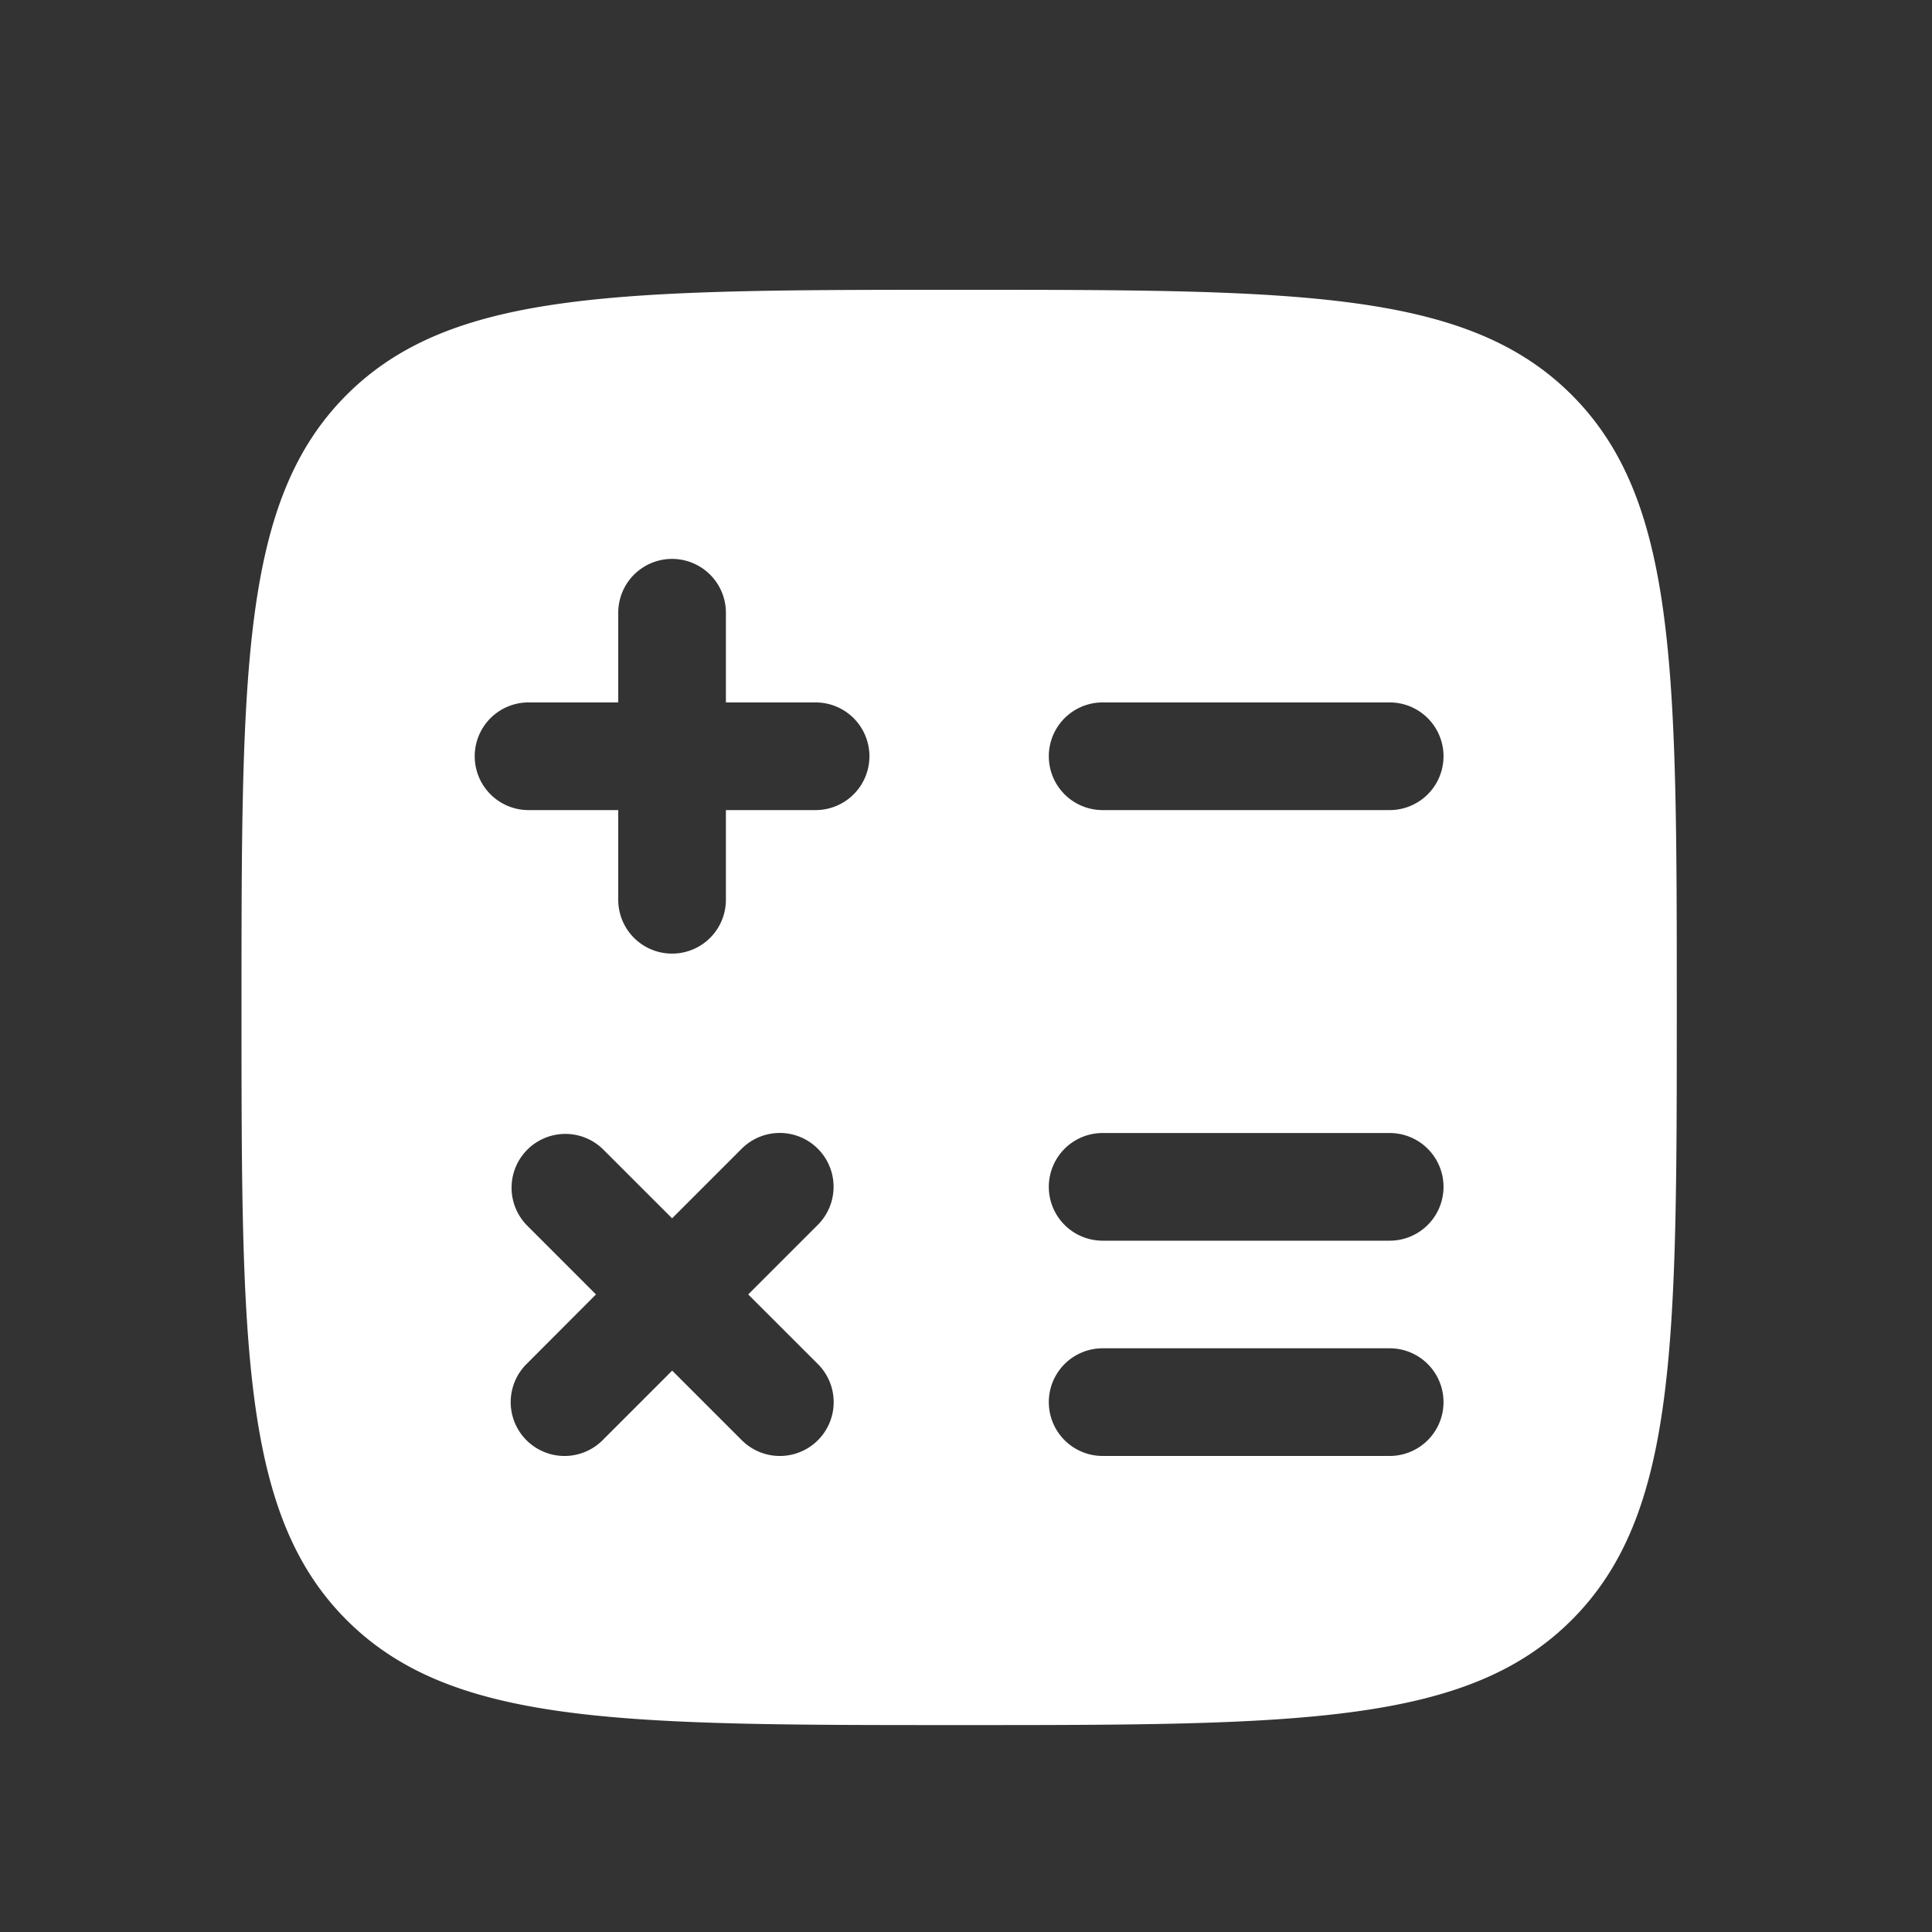 <svg id="icon_06" xmlns="http://www.w3.org/2000/svg" width="40" height="40" viewBox="0 0 40 40">
  <rect x="0" y="0" width="40" height="40" fill="#333333" stroke="none"/>
  <path id="calculator-minimalistic-svgrepo-com" d="M16.858,31.716c-7,0-10.506,0-12.682-2.176S2,23.862,2,16.858,2,6.352,4.176,4.176,9.854,2,16.858,2,27.364,2,29.54,4.176s2.176,5.678,2.176,12.682,0,10.506-2.176,12.682S23.862,31.716,16.858,31.716ZM12.029,8.686a1.114,1.114,0,0,0-2.229,0v1.857H7.943a1.114,1.114,0,0,0,0,2.229H9.8v1.857a1.114,1.114,0,0,0,2.229,0V12.772h1.857a1.114,1.114,0,0,0,0-2.229H12.029Zm7.8,1.857a1.114,1.114,0,1,0,0,2.229h5.943a1.114,1.114,0,1,0,0-2.229Zm0,8.915a1.114,1.114,0,1,0,0,2.229h5.943a1.114,1.114,0,1,0,0-2.229Zm-10.355.326A1.114,1.114,0,0,0,7.9,21.36L9.339,22.8,7.9,24.242a1.114,1.114,0,0,0,1.576,1.576l1.441-1.441,1.441,1.441a1.114,1.114,0,1,0,1.576-1.576L12.491,22.8l1.441-1.441a1.114,1.114,0,0,0-1.576-1.576l-1.441,1.441Zm10.355,4.131a1.114,1.114,0,1,0,0,2.229h5.943a1.114,1.114,0,1,0,0-2.229Z" transform="translate(3 4)" fill="#ffffff" fill-rule="evenodd"/>
  <rect id="Rectangle_1447" data-name="Rectangle 1447" width="40" height="40" fill="none"/>
</svg>
